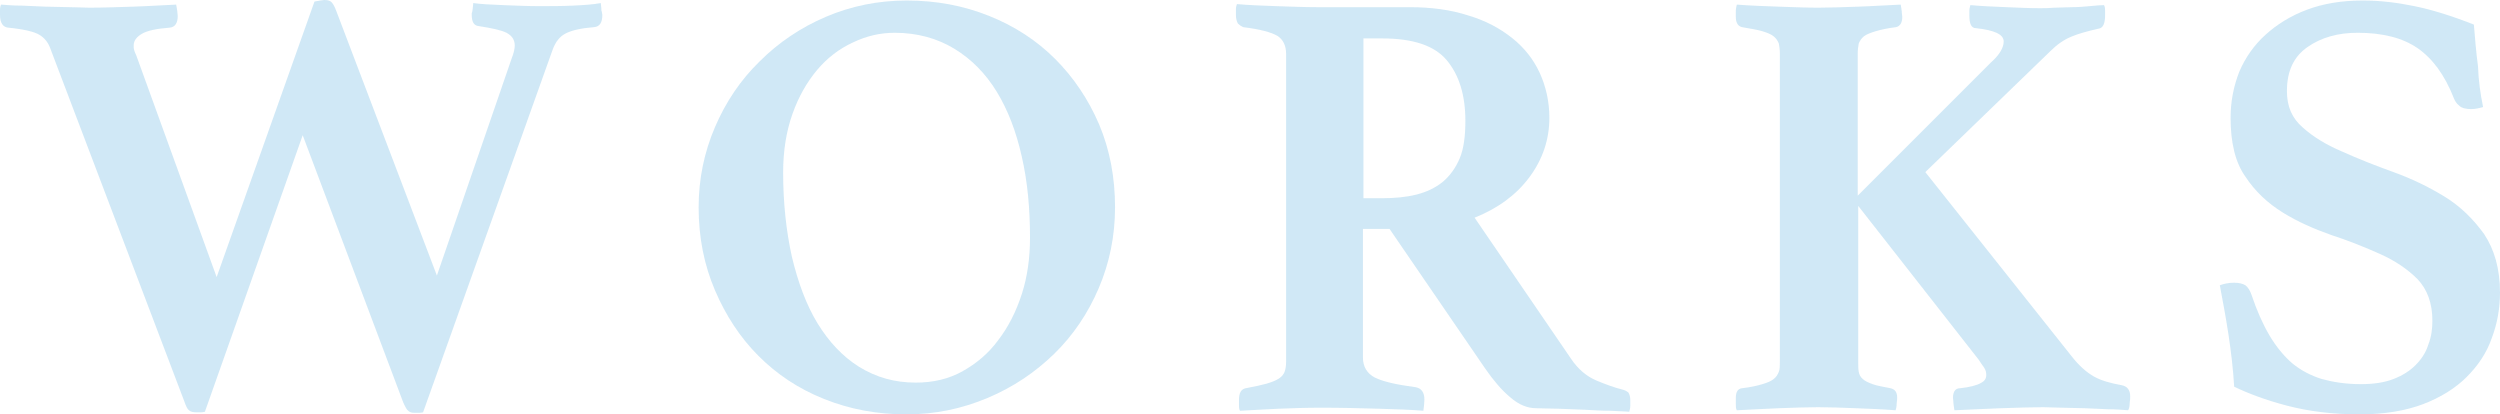 <?xml version="1.0" encoding="utf-8"?>
<!-- Generator: Adobe Illustrator 24.3.0, SVG Export Plug-In . SVG Version: 6.00 Build 0)  -->
<svg version="1.1" id="圖層_1" xmlns="http://www.w3.org/2000/svg" xmlns:xlink="http://www.w3.org/1999/xlink" x="0px" y="0px"
	 width="488.1px" height="80.9px" viewBox="0 0 488.1 80.9" style="enable-background:new 0 0 488.1 80.9;" xml:space="preserve">
<style type="text/css">
	.st0{opacity:0.45;}
	.st1{fill:#97CCEA;}
</style>
<g class="st0">
	<path class="st1" d="M61.4,0.3c0.4-0.1,0.8-0.1,1.1-0.2c0.3,0,0.6-0.1,0.8-0.1c0.6,0,1.1,0.1,1.4,0.4C65,0.7,65.3,1.2,65.6,2
		l19.7,51.8l14.6-42.4c0.4-1,0.6-1.9,0.6-2.5c0-1.1-0.5-1.9-1.6-2.5c-1-0.5-2.8-0.9-5.4-1.3c-1-0.1-1.4-0.8-1.4-2.3
		c0-0.2,0-0.3,0.1-0.5c0-0.2,0.1-0.4,0.1-0.7l0.1-1c1.4,0.2,3.3,0.3,5.8,0.4c2.5,0.1,4.9,0.2,7,0.2c2.3,0,4.5,0,6.6-0.1
		s3.9-0.2,5.5-0.5l0.1,1c0,0.2,0,0.5,0.1,0.7c0,0.2,0.1,0.4,0.1,0.6c0,1.5-0.5,2.3-1.6,2.4c-2.5,0.2-4.3,0.6-5.5,1.2
		c-1.2,0.6-2,1.6-2.6,3.2L82.6,80.5c-0.4,0.1-0.7,0.1-0.8,0.1c-0.2,0-0.4,0-0.8,0c-0.6,0-1-0.1-1.3-0.4c-0.3-0.2-0.6-0.8-1-1.7
		L59.1,26.4L40,80.4c-0.4,0.1-0.7,0.1-0.9,0.1s-0.5,0-0.8,0c-0.6,0-1.1-0.1-1.4-0.4c-0.3-0.2-0.6-0.8-0.9-1.7L9.8,9.4
		c-0.4-1.1-1.1-2-2.1-2.6s-3-1.1-6.1-1.4C0.6,5.3,0,4.5,0,2.9c0-0.2,0-0.6,0-1s0.1-0.8,0.2-1C1.4,1,2.8,1.1,4.3,1.1
		c1.5,0.1,3.1,0.1,4.6,0.2c1.6,0,3.1,0.1,4.6,0.1s2.8,0.1,3.9,0.1c2.6,0,5.5-0.1,8.6-0.2c3.1-0.1,5.9-0.3,8.4-0.4
		c0.1,0.4,0.1,0.8,0.2,1.2c0,0.4,0.1,0.7,0.1,1c0,1.4-0.5,2.2-1.6,2.3c-2.6,0.2-4.4,0.6-5.4,1.2c-1,0.6-1.6,1.3-1.6,2.3
		c0,0.3,0,0.6,0.1,0.9c0.1,0.3,0.2,0.6,0.4,1l15.7,43.3L61.4,0.3z"/>
	<path class="st1" d="M136.4,40.5c0-5.6,1.1-10.8,3.2-15.7c2.1-4.9,5-9.2,8.7-12.8c3.7-3.7,8-6.6,12.9-8.7
		c4.9-2.1,10.2-3.2,15.8-3.2c5.8,0,11.1,1,16.1,3s9.3,4.8,12.9,8.4c3.6,3.6,6.5,7.9,8.6,12.8c2.1,5,3.1,10.4,3.1,16.2
		c0,5.6-1.1,10.9-3.2,15.8s-5,9.2-8.7,12.8s-8,6.5-13,8.6s-10.2,3.2-15.8,3.2c-5.8,0-11.1-1-16.1-3s-9.2-4.8-12.8-8.4
		c-3.6-3.6-6.4-7.9-8.5-12.8C137.5,51.8,136.4,46.4,136.4,40.5z M178.8,74.7c3.4,0,6.4-0.7,9.1-2.2s5.1-3.5,7-6.1
		c2-2.6,3.5-5.6,4.6-9s1.6-7.1,1.6-11c0-5.7-0.5-11-1.6-15.8c-1.1-4.9-2.7-9.1-4.9-12.7c-2.2-3.6-5-6.4-8.3-8.4s-7.2-3.1-11.6-3.1
		c-2.8,0-5.5,0.6-8.2,1.9c-2.6,1.2-5,3-7,5.4s-3.6,5.2-4.8,8.6c-1.2,3.4-1.8,7.2-1.8,11.4c0,5.9,0.6,11.4,1.7,16.4
		c1.2,5,2.8,9.4,5,13c2.2,3.6,4.9,6.5,8.1,8.5C171.1,73.7,174.7,74.7,178.8,74.7z"/>
	<path class="st1" d="M271.3,44.7h-5.2v25.1c0,1.8,0.8,3.1,2.3,3.9c1.6,0.8,4.2,1.4,8,1.9c1.1,0.2,1.7,1,1.7,2.4
		c0,0.6-0.1,1.4-0.2,2.2c-2.3-0.2-5.2-0.3-8.7-0.4s-7.3-0.2-11.3-0.2c-2.9,0-5.7,0.1-8.3,0.2c-2.7,0.1-5.2,0.3-7.5,0.4
		c-0.2-0.3-0.2-0.7-0.2-1.1c0-0.4,0-0.7,0-1c0-1.4,0.4-2.1,1.3-2.3c1.7-0.3,3-0.6,4.1-0.9c1-0.3,1.8-0.6,2.4-1
		c0.6-0.4,0.9-0.8,1.1-1.3s0.3-1.2,0.3-2V10.5c0-1.6-0.6-2.8-1.7-3.5c-1.2-0.7-3.4-1.3-6.7-1.7c-0.4-0.2-0.7-0.4-1-0.7
		c-0.2-0.3-0.4-0.9-0.4-1.7c0-0.3,0-0.7,0-1.1c0-0.4,0.1-0.7,0.2-1c2.2,0.2,4.8,0.3,7.7,0.4c2.9,0.1,5.5,0.2,7.9,0.2h18.1
		c4.2,0,8,0.5,11.4,1.6c3.4,1,6.2,2.5,8.6,4.4s4.2,4.2,5.4,6.8c1.2,2.6,1.9,5.6,1.9,8.8c0,4.2-1.3,8.1-3.9,11.6s-6.2,6.1-10.7,7.9
		L306.7,70c1.4,2.1,3.1,3.5,5,4.3s3.6,1.4,5.2,1.8c0.4,0.1,0.7,0.3,1,0.5c0.2,0.3,0.4,0.8,0.4,1.5c0,0.3,0,0.7,0,1.1
		s-0.1,0.8-0.2,1.2c-0.9-0.1-2.1-0.1-3.7-0.2c-1.6,0-3.3-0.1-5-0.2c-1.7-0.1-3.4-0.1-5.2-0.2c-1.7,0-3.1-0.1-4.3-0.1
		c-1.7,0-3.4-0.7-5-2.1c-1.7-1.4-3.3-3.3-4.9-5.6L271.3,44.7z M269.8,38.7c2.5,0,4.7-0.2,6.7-0.7s3.7-1.3,5.2-2.5
		c1.4-1.2,2.5-2.7,3.3-4.6s1.1-4.4,1.1-7.3c0-5-1.2-8.9-3.6-11.8s-6.6-4.3-12.7-4.3h-3.6v31.2H269.8z"/>
	<path class="st1" d="M362.8,40.2v30.4c0,0.8,0,1.5,0.1,2s0.3,1,0.8,1.4c0.4,0.4,1.1,0.7,1.9,1s2,0.5,3.5,0.8
		c0.9,0.2,1.3,0.8,1.3,1.8c0,0.2,0,0.6-0.1,1.2c0,0.6-0.1,1-0.2,1.3c-2.6-0.2-5.2-0.3-7.8-0.4c-2.6-0.1-5.1-0.2-7.3-0.2
		c-2.2,0-4.8,0.1-7.7,0.2c-2.9,0.1-5.6,0.3-8.2,0.4c-0.2-0.3-0.2-0.7-0.2-1.3c0-0.5,0-0.9,0-1.1c0-1.2,0.4-1.8,1.2-1.9
		c1.7-0.2,3-0.5,4-0.8s1.7-0.6,2.2-1s0.8-0.9,1-1.4s0.2-1.2,0.2-2V10.5c0-0.8-0.1-1.5-0.2-2c-0.2-0.5-0.5-1-1-1.4s-1.2-0.7-2.2-1
		s-2.3-0.5-4-0.8c-0.8-0.2-1.2-0.9-1.2-2c0-0.2,0-0.6,0-1.1s0.1-0.9,0.2-1.3c2.6,0.2,5.3,0.3,8.2,0.4c2.9,0.1,5.4,0.2,7.7,0.2
		c2.2,0,4.8-0.1,7.8-0.2c3-0.1,5.7-0.3,8.3-0.4c0.1,0.4,0.1,0.8,0.2,1.3c0,0.5,0.1,0.8,0.1,1.1c0,1.1-0.4,1.8-1.2,2
		c-1.7,0.2-3,0.5-4,0.8s-1.8,0.6-2.3,1s-0.8,0.9-1,1.4c-0.1,0.5-0.2,1.2-0.2,2v27.7l26-26c1.7-1.5,2.5-2.9,2.5-4.1
		c0-1.4-1.8-2.2-5.4-2.6c-0.9,0-1.3-0.8-1.3-2.5c0-0.2,0-0.5,0-0.9s0.1-0.7,0.2-1.1c2.2,0.2,4.6,0.3,7,0.4c2.4,0.1,4.6,0.2,6.5,0.2
		c0.9,0,1.9,0,3-0.1c1.1,0,2.3-0.1,3.4-0.1c1.2,0,2.3-0.1,3.4-0.2c1.1-0.1,2-0.2,2.8-0.2c0.2,0.4,0.2,0.8,0.2,1.1s0,0.7,0,0.9
		c0,1.6-0.4,2.5-1.3,2.6c-2.2,0.5-4,1-5.4,1.6s-2.7,1.5-4,2.8l-24.4,23.6l28.6,36c1.4,1.8,2.9,3.1,4.3,3.9s3.2,1.3,5.4,1.7
		c1.1,0.2,1.7,0.9,1.7,2.2c0,0.2,0,0.7-0.1,1.3c0,0.6-0.1,1.1-0.3,1.4c-1.2-0.1-2.5-0.2-4-0.2c-1.5-0.1-3-0.1-4.5-0.2
		c-1.5,0-3-0.1-4.4-0.1s-2.6-0.1-3.7-0.1c-2.2,0-5,0.1-8.2,0.2c-3.2,0.1-6.3,0.3-9.1,0.4c-0.1-0.3-0.1-0.7-0.2-1.3
		c0-0.5-0.1-0.9-0.1-1.1c0-1.3,0.5-1.9,1.4-1.9c1.9-0.2,3.3-0.6,4-1c0.8-0.4,1.1-0.9,1.1-1.6c0-0.5-0.1-0.9-0.4-1.4
		c-0.3-0.4-0.7-1-1.1-1.6L362.8,40.2z"/>
	<path class="st1" d="M484.8,20.9c-0.7,0.2-1.5,0.4-2.3,0.4c-1.1,0-1.9-0.2-2.4-0.7c-0.5-0.4-0.8-0.9-1-1.4
		c-1.8-4.6-4.2-7.8-7.1-9.8c-2.9-2-6.8-3-11.7-3c-3.8,0-7.1,0.9-9.8,2.8c-2.7,1.9-4,4.7-4,8.6c0,3,1,5.3,3.1,7.1
		c2,1.8,4.6,3.4,7.7,4.7c3.1,1.4,6.4,2.7,10,4s6.9,2.9,10,4.8s5.6,4.4,7.7,7.3c2,3,3.1,6.8,3.1,11.4c0,3-0.5,6-1.6,8.9
		c-1,2.9-2.7,5.4-4.9,7.6s-5.1,4-8.5,5.3c-3.4,1.3-7.6,2-12.4,2c-5.3,0-10-0.6-14.2-1.7c-4.2-1.1-7.6-2.4-10.3-3.7
		c-0.2-3.4-0.6-6.8-1.1-10.1c-0.5-3.3-1.1-6.5-1.7-9.7c0.8-0.3,1.7-0.5,2.8-0.5c1,0,1.7,0.2,2.2,0.5c0.5,0.4,0.9,1,1.2,1.9
		c1,3,2.2,5.7,3.5,7.9c1.3,2.2,2.8,4,4.4,5.4c1.7,1.4,3.6,2.4,5.8,3.1c2.2,0.6,4.7,1,7.6,1c2.5,0,4.6-0.3,6.4-1
		c1.8-0.7,3.2-1.6,4.3-2.7c1.1-1.1,2-2.4,2.5-4c0.6-1.5,0.8-3.1,0.8-4.7c0-3.4-1-6.1-2.9-8.1c-2-2-4.4-3.6-7.3-4.9
		c-2.9-1.3-6.1-2.6-9.5-3.7c-3.4-1.2-6.6-2.6-9.5-4.4s-5.4-4.1-7.3-7c-2-2.8-2.9-6.7-2.9-11.5c0-3.2,0.6-6.2,1.7-9
		c1.2-2.8,2.9-5.2,5.1-7.2c2.2-2,4.9-3.7,8.1-4.9c3.2-1.2,6.8-1.8,10.9-1.8c3.4,0,6.7,0.4,10.1,1.1c3.4,0.7,7.3,1.9,11.6,3.6
		c0.2,2.4,0.4,5.1,0.8,8.1C483.9,15.8,484.3,18.5,484.8,20.9z"/>
</g>
</svg>
